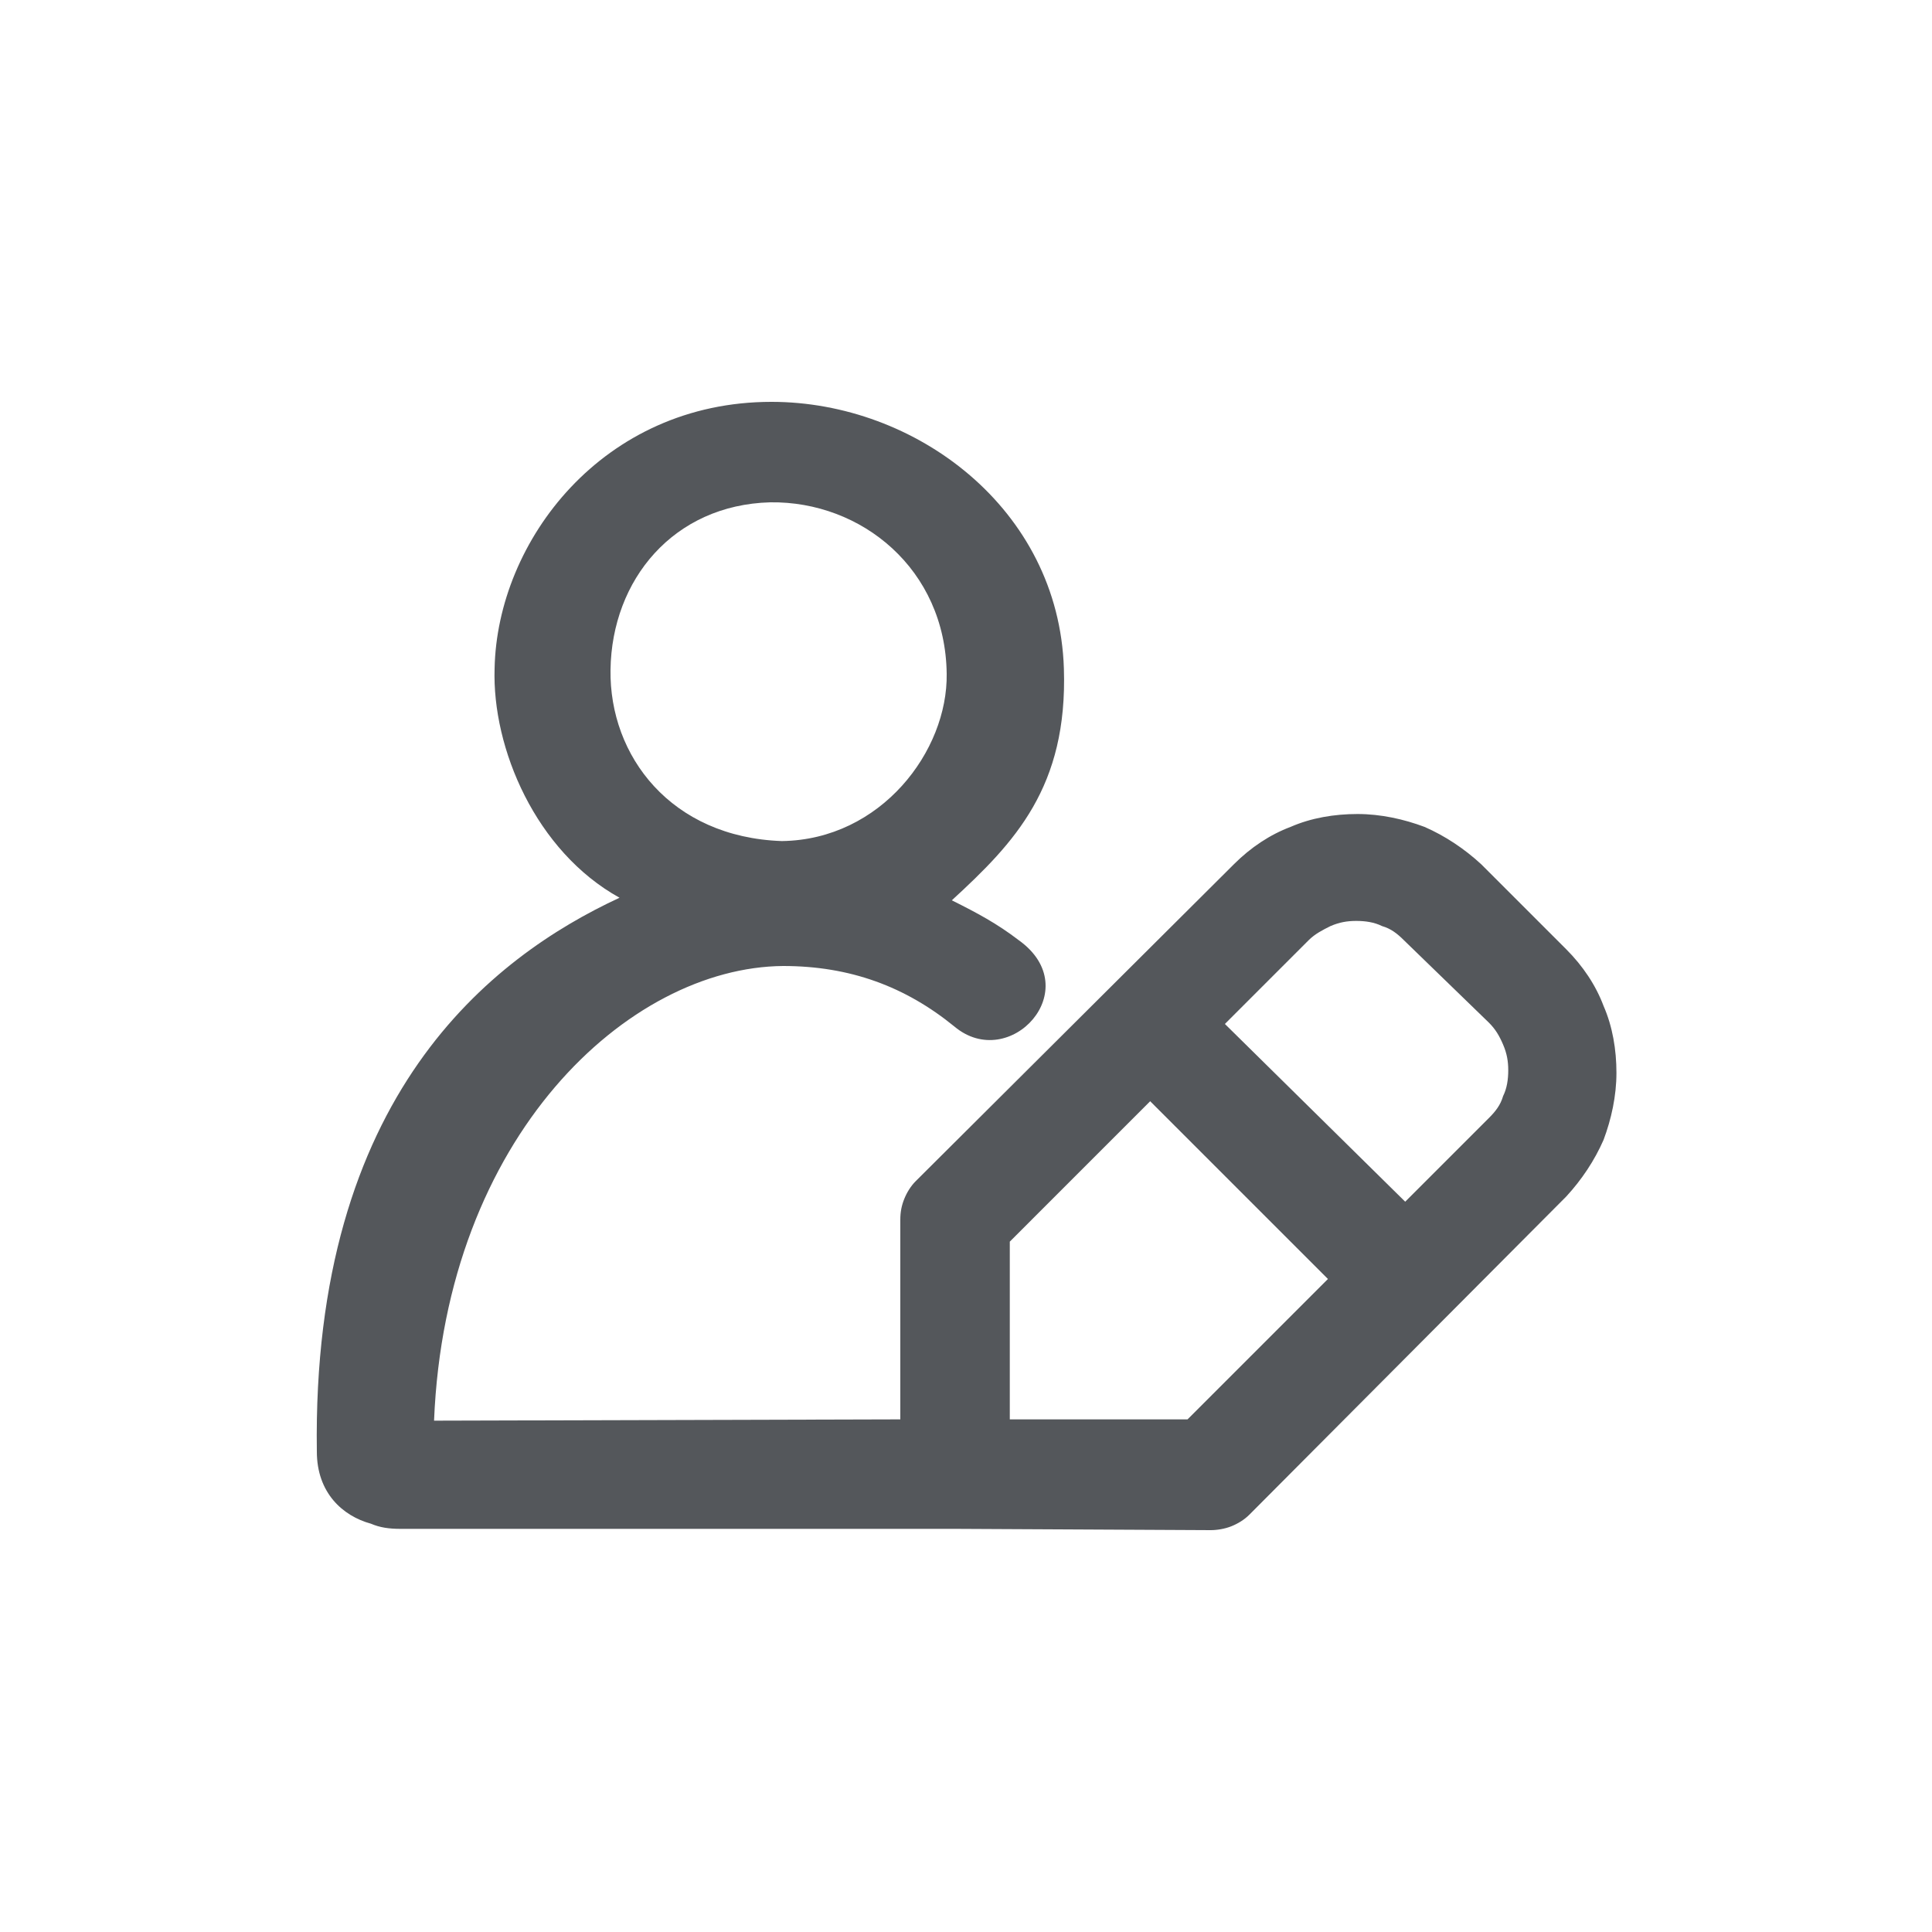 <?xml version="1.0" encoding="utf-8"?>
<!-- Generator: Adobe Illustrator 26.3.1, SVG Export Plug-In . SVG Version: 6.00 Build 0)  -->
<svg version="1.1" id="Layer_1" xmlns="http://www.w3.org/2000/svg" xmlns:xlink="http://www.w3.org/1999/xlink" x="0px" y="0px"
	 viewBox="0 0 150 150" style="enable-background:new 0 0 150 150;" xml:space="preserve">
<style type="text/css">
	.st0{fill-rule:evenodd;clip-rule:evenodd;fill:#54575B;}
</style>
<g id="Layer_x0020_1">
	<path class="st0" d="M73.5,52.3c0.1,6-5.1,12.9-12.8,13c-8.6-0.3-13.4-6.6-13.3-13.3C47.5,45,52.3,39.2,59.8,39
		C66.9,38.9,73.4,44.2,73.5,52.3L73.5,52.3z M74.2,118.7c-0.2,0-0.4,0-0.5,0H31.1c-0.9,0-1.6-0.1-2.3-0.4c-2.2-0.6-4.2-2.4-4.2-5.6
		c-0.4-27.7,13.6-38.4,23.5-43c-6.5-3.6-9.9-11.6-9.7-17.8c0.2-9.9,8.4-20.7,21.5-20.7c11.2,0,22.3,8.3,22.7,20.7
		c0.3,9.2-3.8,13.5-8.7,18c2,1,3.5,1.8,5.2,3.1c5.3,3.8-0.7,10.3-5,6.7C70.3,76.6,66,75,60.8,75c-12,0.1-26.2,13.2-27.1,35.3
		l36.2-0.1V94.7l0,0c0-0.6,0.1-1.1,0.3-1.6s0.5-1,0.9-1.4l24.7-24.6c1.3-1.3,2.8-2.3,4.4-2.9c1.6-0.7,3.4-1,5.2-1
		c1.8,0,3.6,0.4,5.2,1c1.6,0.7,3.1,1.7,4.4,2.9l0,0l6.6,6.6l0,0c1.3,1.3,2.3,2.8,2.9,4.4c0.7,1.6,1,3.4,1,5.2c0,1.8-0.4,3.6-1,5.2
		c-0.7,1.6-1.7,3.1-2.9,4.4l-24.6,24.7c-0.4,0.4-0.9,0.7-1.4,0.9c-0.5,0.2-1.1,0.3-1.6,0.3l0,0l0,0L74.2,118.7L74.2,118.7z
		 M78.4,96.4v13.8h13.8l10.9-10.9L89.3,85.5L78.4,96.4L78.4,96.4z M109.1,93.3l6.5-6.5l0,0c0.5-0.5,0.9-1,1.1-1.7
		c0.3-0.6,0.4-1.3,0.4-2c0-0.7-0.1-1.3-0.4-2s-0.6-1.2-1.1-1.7L109,73c-0.5-0.5-1-0.9-1.7-1.1c-0.6-0.3-1.3-0.4-2-0.4
		s-1.3,0.1-2,0.4c-0.6,0.3-1.2,0.6-1.7,1.1l0,0l-6.5,6.5L109.1,93.3L109.1,93.3z"/>
</g>
</svg>
